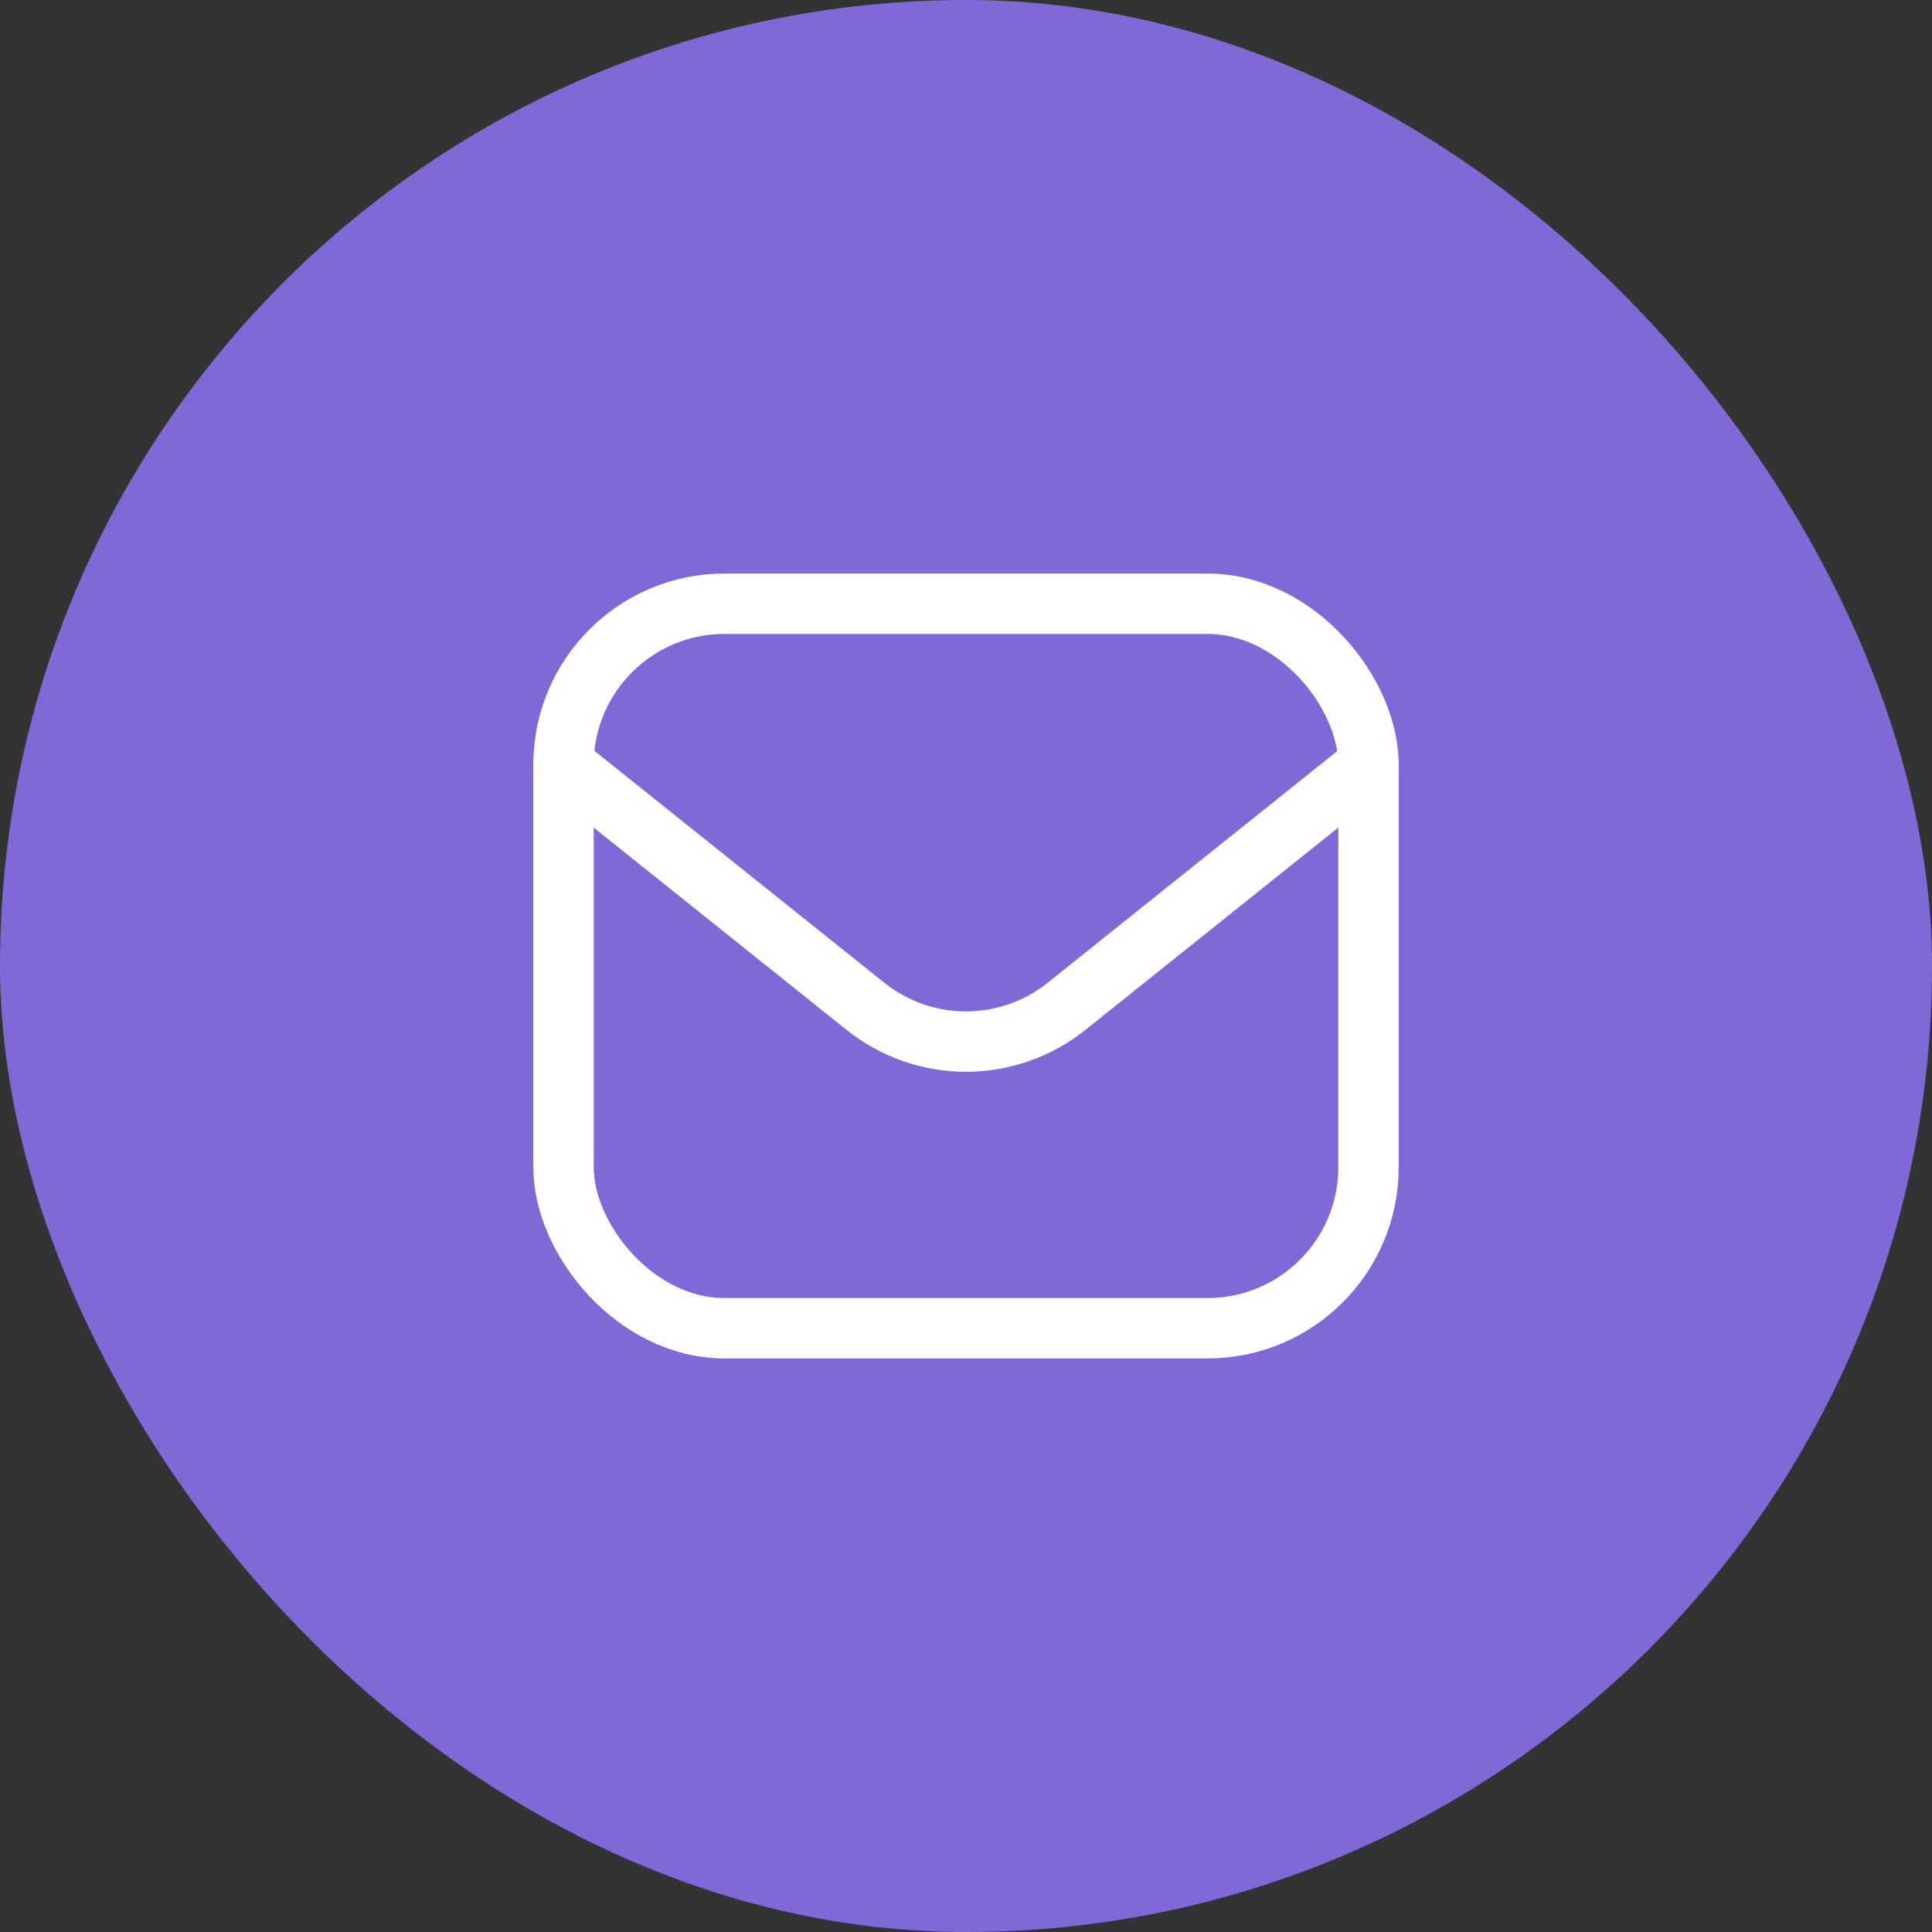 <svg width="48" height="48" viewBox="0 0 48 48" fill="none" xmlns="http://www.w3.org/2000/svg">
<rect x="0" y="0" width="48" height="48" fill="#333333" stroke="none"/>
<rect width="48" height="48" rx="24" fill="#8168D7"/>
<rect x="14" y="15" width="20" height="18" rx="4" stroke="white" stroke-width="1.5"/>
<path d="M14 19L21.501 25.001C22.962 26.17 25.038 26.17 26.499 25.001L34 19" stroke="white" stroke-width="1.5" stroke-linecap="round" stroke-linejoin="round"/>
</svg>
